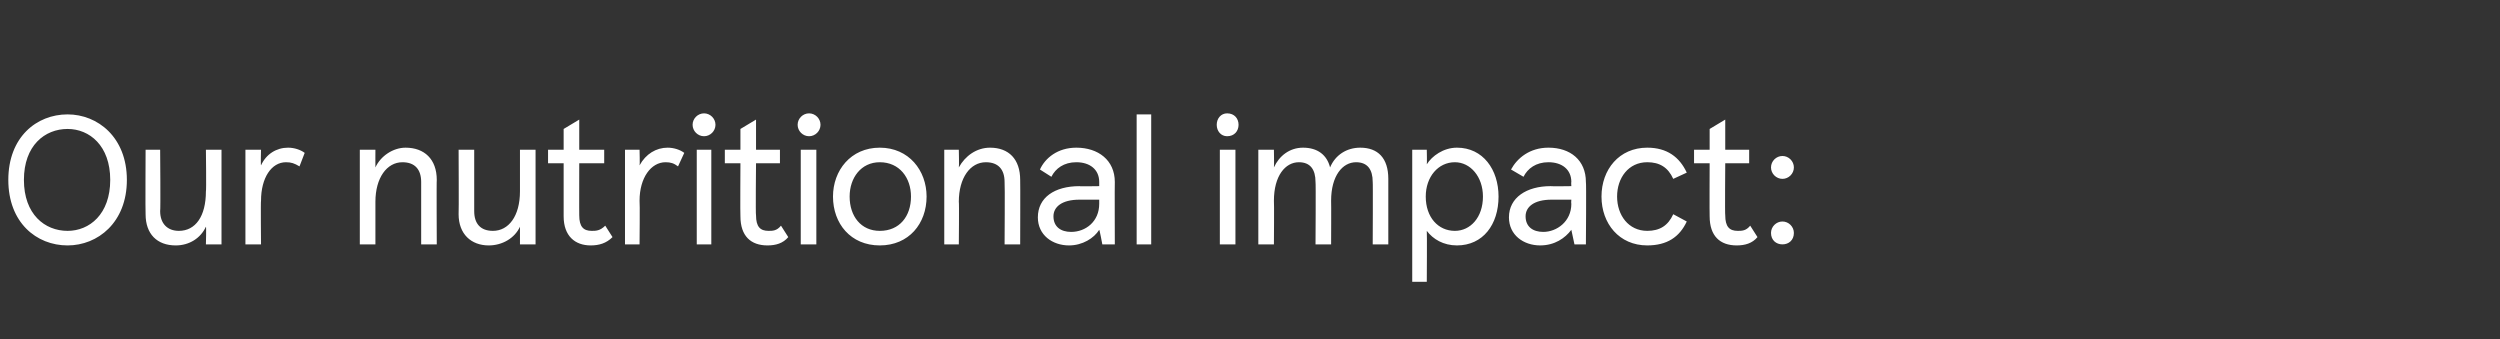 <?xml version="1.0" standalone="no"?><!DOCTYPE svg PUBLIC "-//W3C//DTD SVG 1.1//EN" "http://www.w3.org/Graphics/SVG/1.1/DTD/svg11.dtd"><svg xmlns="http://www.w3.org/2000/svg" version="1.1" width="240.4px" height="32.6px" viewBox="0 -11 240.4 32.6" style="top:-11px"><rect x="0" y="-11" width="240.4" height="32.6" fill="#333333" stroke="none"/><desc>Our nutritional impact:</desc><defs/><g id="Polygon249951"><path d="m12.2 6.3c0 4.1-2.8 6.3-5.7 6.3c-3 0-5.7-2.2-5.7-6.3C.8 2.2 3.5 0 6.5 0c2.9 0 5.7 2.2 5.7 6.3zm-9.9 0c0 3.3 2 4.9 4.2 4.9c2.1 0 4.1-1.6 4.1-4.9c0-3.3-2-4.9-4.1-4.9c-2.2 0-4.2 1.6-4.2 4.9zm19 6.2h-1.5s.05-1.75 0-1.7c-.5 1.1-1.6 1.8-2.9 1.8c-1.8 0-2.9-1.1-2.9-3c-.03-.03 0-6.2 0-6.2h1.4s.05 5.89 0 5.9c0 1.2.7 1.9 1.8 1.9c1.6 0 2.6-1.4 2.6-3.8c.05.03 0-4 0-4h1.5v9.1zm2.3-9.1h1.5s-.04 1.49 0 1.5c.5-1.1 1.5-1.7 2.6-1.7c.6 0 1.2.2 1.6.5L28.8 5c-.5-.3-.8-.4-1.3-.4c-1.4 0-2.4 1.5-2.4 3.7c-.04.04 0 4.2 0 4.2h-1.5V3.4zm11 0h1.5s-.01 1.69 0 1.7c.5-1.1 1.7-1.9 2.9-1.9c1.8 0 3 1.1 3 3.1c-.03-.03 0 6.2 0 6.2h-1.5v-6c0-1.2-.6-1.9-1.8-1.9c-1.5 0-2.6 1.5-2.6 3.8v4.1h-1.5V3.4zm16.9 9.1H50v-1.7c-.5 1.1-1.7 1.8-3 1.8c-1.7 0-2.9-1.1-2.9-3c.03-.03 0-6.2 0-6.2h1.5v5.9c0 1.2.6 1.9 1.8 1.9c1.5 0 2.6-1.4 2.6-3.8v-4h1.5v9.1zm2.7-2.7V4.7h-1.5V3.4h1.5v-2l1.5-.9v2.9h2.4v1.3h-2.4s-.01 5.02 0 5c0 1.1.4 1.5 1.2 1.5c.4 0 .8 0 1.3-.5l.7 1.1c-.6.6-1.3.8-2.1.8c-1.5 0-2.6-.9-2.6-2.8zm5.9-6.4h1.4s.04 1.49 0 1.5c.6-1.1 1.6-1.7 2.7-1.7c.6 0 1.2.2 1.6.5L65.2 5c-.4-.3-.7-.4-1.2-.4c-1.4 0-2.5 1.5-2.5 3.7c.04.04 0 4.2 0 4.2h-1.4V3.4zm7.6-3.5c.6 0 1.1.5 1.1 1.1c0 .6-.5 1.1-1.1 1.1c-.6 0-1.1-.5-1.1-1.1c0-.6.5-1.1 1.1-1.1zm.7 12.6H67V3.4h1.4v9.1zm2.8-2.7c-.03-.05 0-5.1 0-5.1h-1.5V3.4h1.5v-2l1.5-.9v2.9h2.3v1.3h-2.3s-.05 5.02 0 5c0 1.1.4 1.5 1.2 1.5c.4 0 .8 0 1.2-.5l.7 1.1c-.5.6-1.2.8-2 .8c-1.6 0-2.6-.9-2.6-2.8zm6.6-9.9c.6 0 1.1.5 1.1 1.1c0 .6-.5 1.1-1.1 1.1c-.6 0-1.1-.5-1.1-1.1c0-.6.5-1.1 1.1-1.1zm.7 12.6H77V3.4h1.5v9.1zm6.1-9.3c2.8 0 4.5 2.2 4.5 4.7c0 2.6-1.7 4.7-4.5 4.7c-2.8 0-4.5-2.1-4.5-4.7c0-2.5 1.7-4.7 4.5-4.7zm0 8c1.9 0 3-1.4 3-3.3c0-1.8-1.1-3.3-3-3.3c-1.8 0-2.9 1.5-2.9 3.3c0 1.9 1.1 3.3 2.9 3.3zm6.2-7.8h1.4s.04 1.69 0 1.7c.6-1.1 1.7-1.9 3-1.9c1.8 0 2.9 1.1 2.9 3.1c.02-.03 0 6.2 0 6.2h-1.5s.04-5.95 0-6c0-1.2-.6-1.9-1.8-1.9c-1.5 0-2.6 1.5-2.6 3.8c.04.01 0 4.1 0 4.1h-1.4V3.4zm9 6.5c0-1.9 1.6-3 4-3c-.04.03 1.9 0 1.9 0v-.4c0-1.2-.9-1.9-2.2-1.9c-1.2 0-2 .6-2.4 1.4l-1.1-.7c.5-1.1 1.7-2.1 3.5-2.1c2.1 0 3.7 1.2 3.7 3.3c-.02-.01 0 6 0 6H106s-.26-1.41-.3-1.4c-.5.8-1.6 1.5-2.9 1.5c-1.6 0-3-1-3-2.7zm5.9-1.3v-.4h-1.9c-1.7 0-2.5.7-2.5 1.6c0 1 .7 1.5 1.7 1.5c1.4 0 2.7-1 2.7-2.7zm5 3.9h-1.4V0h1.4v12.5zM118-.1c.7 0 1.1.5 1.1 1.1c0 .6-.4 1.1-1.1 1.1c-.6 0-1-.5-1-1.1c0-.6.4-1.1 1-1.1zm.8 12.6h-1.5V3.4h1.5v9.1zm2.2-9.1h1.5s.03 1.69 0 1.7c.5-1.1 1.5-1.9 2.8-1.9c1.4 0 2.3.7 2.6 1.9c.5-1.2 1.6-1.9 2.9-1.9c1.7 0 2.7 1 2.7 3v6.3H132s.03-6.04 0-6c0-1.2-.5-1.9-1.6-1.9c-1.3 0-2.4 1.3-2.4 3.7c.02.02 0 4.2 0 4.2h-1.5s.04-6.04 0-6c0-1.2-.5-1.9-1.6-1.9c-1.3 0-2.4 1.3-2.4 3.7c.03.02 0 4.2 0 4.2H121V3.4zm14.8 0h1.4s.03 1.39 0 1.4c.5-.8 1.6-1.6 2.9-1.6c2.5 0 4 2.1 4 4.7c0 2.7-1.5 4.7-4 4.7c-1.3 0-2.3-.6-2.9-1.4c.03.01 0 4.9 0 4.9h-1.4V3.4zm6.8 4.5c0-1.9-1.2-3.3-2.7-3.3c-1.6 0-2.8 1.4-2.8 3.3c0 2 1.2 3.3 2.8 3.3c1.5 0 2.7-1.3 2.7-3.3zm2.5 2c0-1.9 1.7-3 4-3c.03.03 2 0 2 0c0 0-.03-.42 0-.4c0-1.2-.9-1.9-2.2-1.9c-1.2 0-2 .6-2.4 1.4l-1.2-.7c.6-1.1 1.8-2.1 3.6-2.1c2.1 0 3.6 1.2 3.6 3.3c.05-.01 0 6 0 6h-1.1l-.3-1.4c-.6.8-1.6 1.5-3 1.5c-1.6 0-3-1-3-2.7zm6-1.3c-.03-.05 0-.4 0-.4h-1.9c-1.7 0-2.5.7-2.5 1.6c0 1 .7 1.5 1.7 1.5c1.3 0 2.7-1 2.7-2.7zm2.9-.7c0-2.6 1.7-4.7 4.4-4.7c1.9 0 3.1.9 3.8 2.4l-1.3.6c-.5-1.1-1.3-1.6-2.5-1.6c-1.8 0-2.9 1.5-2.9 3.3c0 1.8 1.1 3.3 2.9 3.3c1.2 0 2-.5 2.5-1.6l1.3.7c-.7 1.5-1.9 2.3-3.8 2.3c-2.7 0-4.4-2.1-4.4-4.7zm10.4 1.9c-.02-.05 0-5.1 0-5.1h-1.5V3.4h1.5v-2l1.5-.9v2.9h2.3v1.3h-2.3s-.04 5.02 0 5c0 1.1.4 1.5 1.2 1.5c.4 0 .8 0 1.2-.5l.7 1.1c-.5.6-1.2.8-2 .8c-1.6 0-2.6-.9-2.6-2.8zm7-5.8c.6 0 1.1.5 1.1 1.1c0 .6-.5 1.1-1.1 1.1c-.6 0-1.1-.5-1.1-1.1c0-.6.5-1.1 1.1-1.1zm0 6.3c.6 0 1.1.5 1.1 1.1c0 .7-.5 1.1-1.1 1.1c-.6 0-1.1-.4-1.1-1.1c0-.6.5-1.1 1.1-1.1z" stroke="none" fill="#ffffff"/></g></svg>